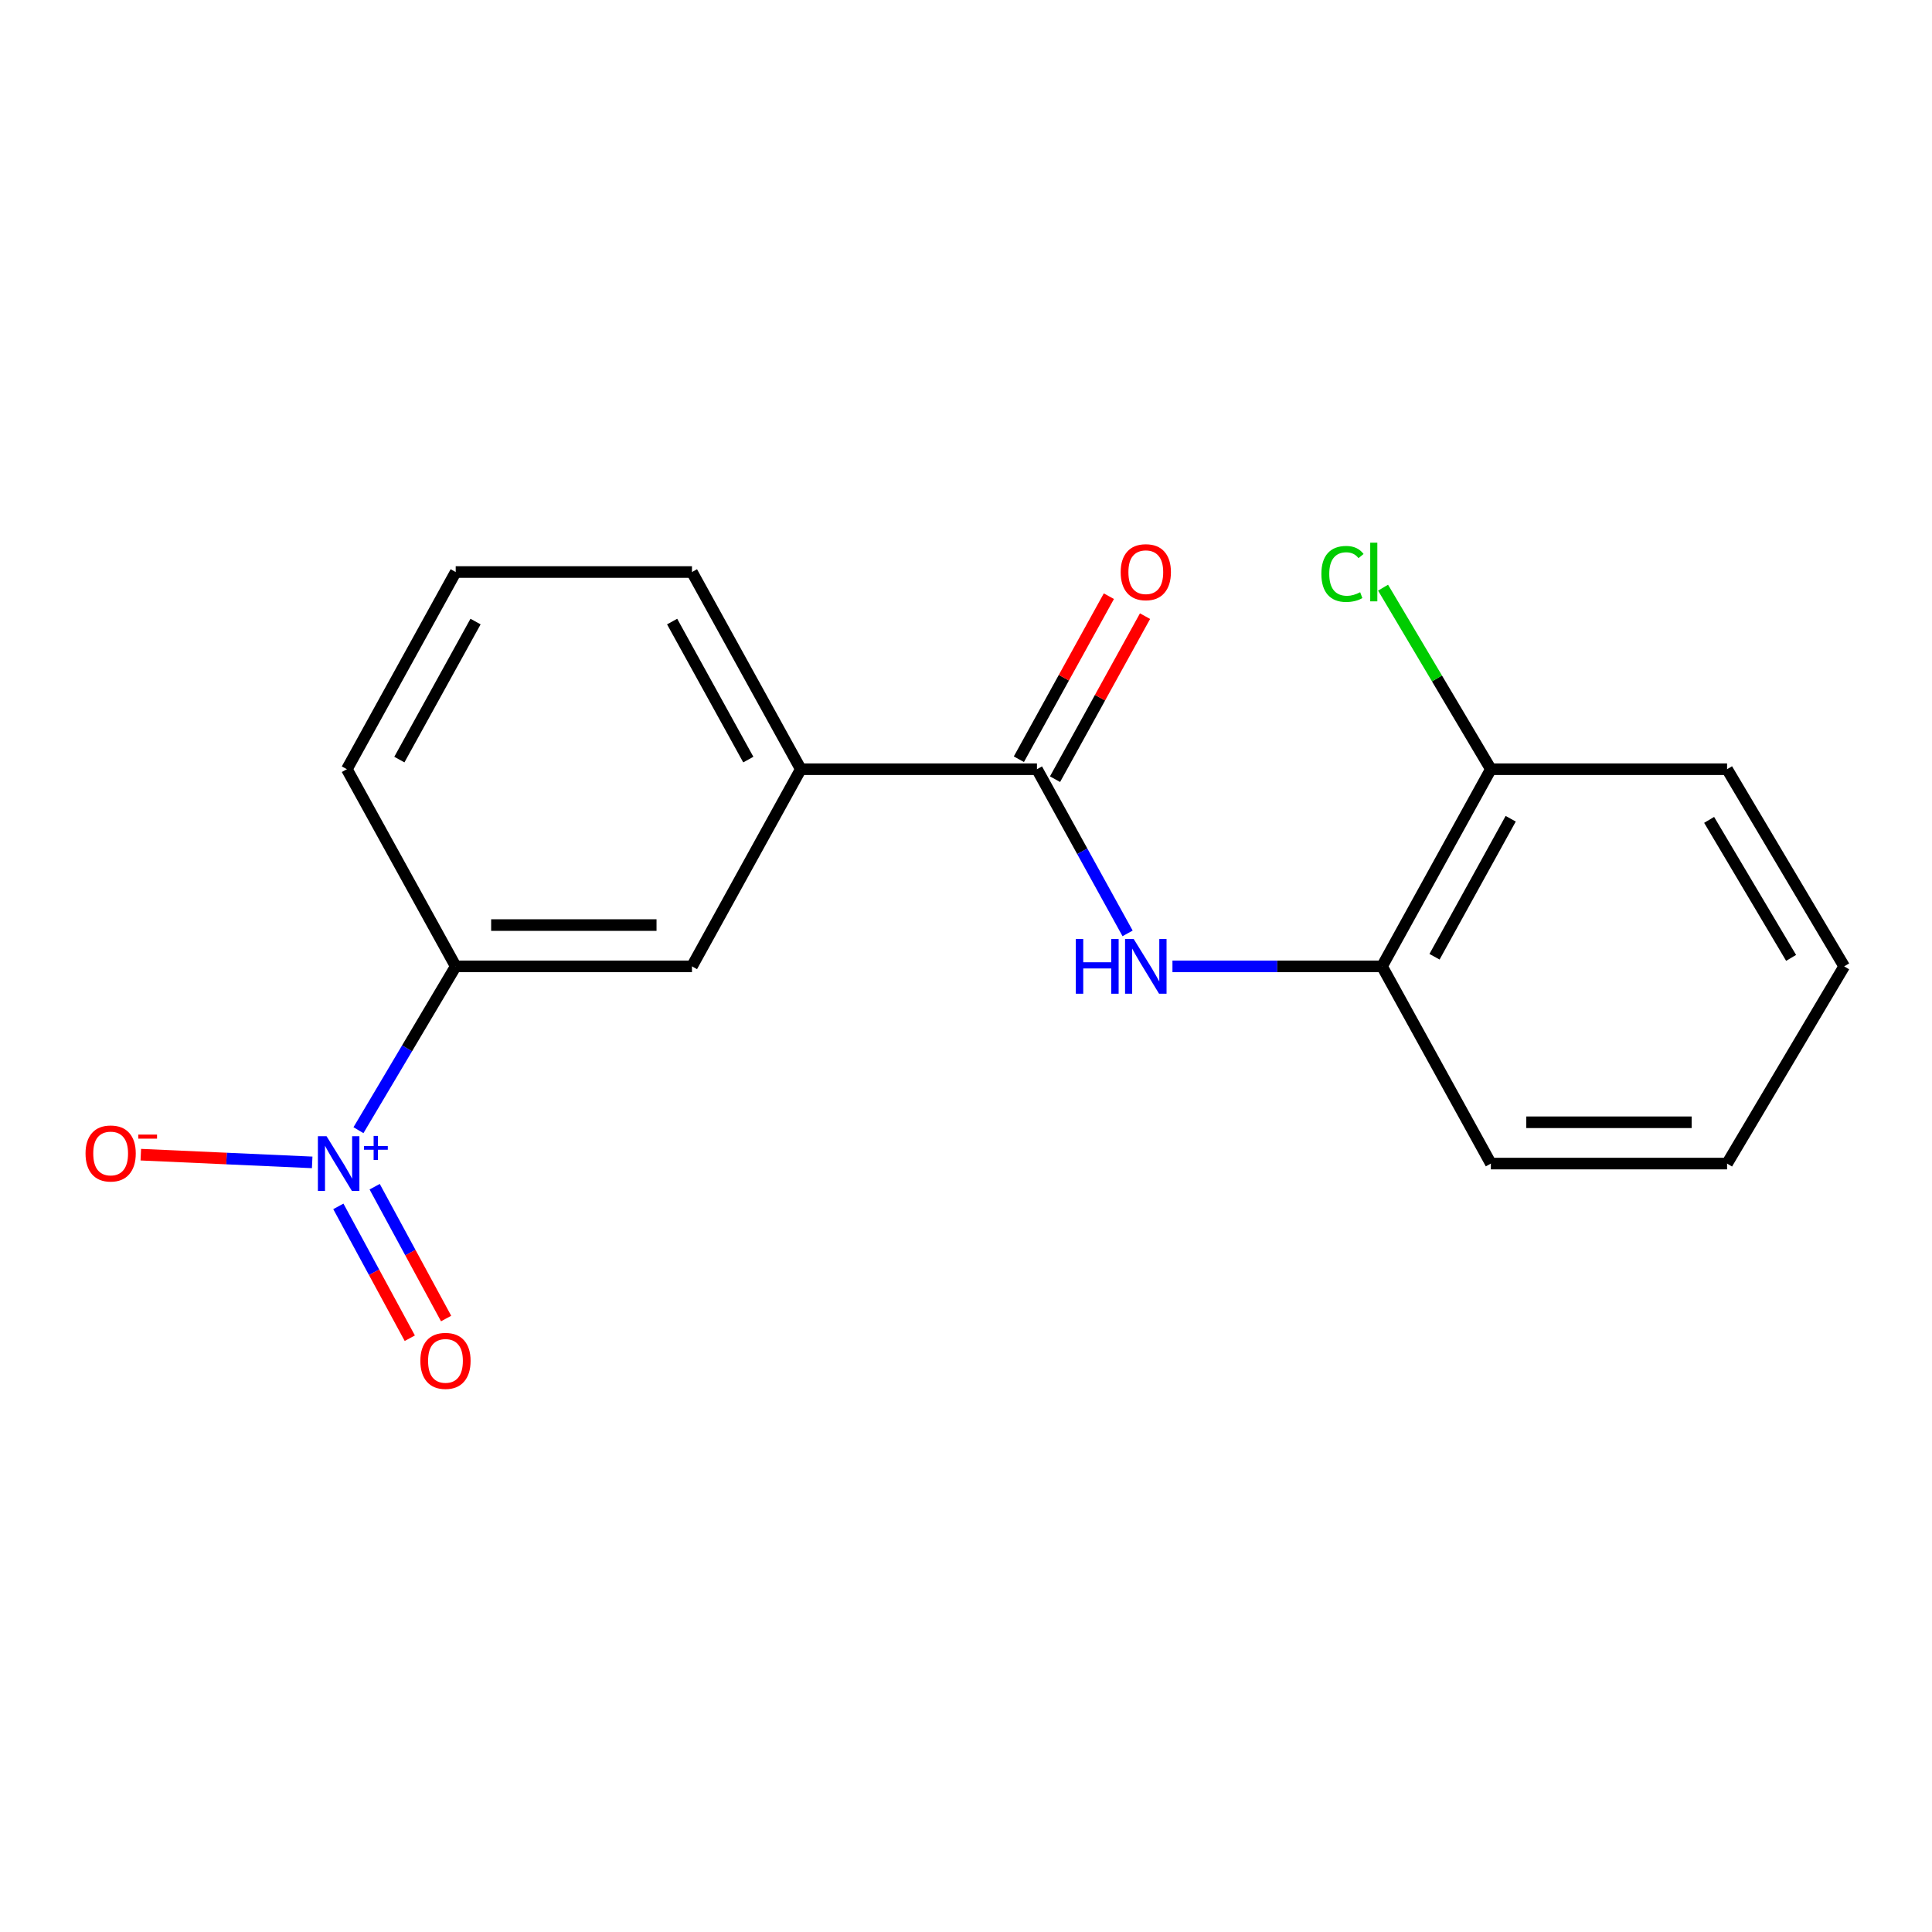 <?xml version='1.0' encoding='iso-8859-1'?>
<svg version='1.1' baseProfile='full'
              xmlns='http://www.w3.org/2000/svg'
                      xmlns:rdkit='http://www.rdkit.org/xml'
                      xmlns:xlink='http://www.w3.org/1999/xlink'
                  xml:space='preserve'
width='1000px' height='1000px' viewBox='0 0 1000 1000'>
<!-- END OF HEADER -->
<rect style='opacity:1.0;fill:#FFFFFF;stroke:none' width='1000' height='1000' x='0' y='0'> </rect>
<path class='bond-2' d='M 185.537,584.988 L 210.705,542.59' style='fill:none;fill-rule:evenodd;stroke:#0000FF;stroke-width:6px;stroke-linecap:butt;stroke-linejoin:miter;stroke-opacity:1' />
<path class='bond-2' d='M 210.705,542.59 L 235.873,500.191' style='fill:none;fill-rule:evenodd;stroke:#000000;stroke-width:6px;stroke-linecap:butt;stroke-linejoin:miter;stroke-opacity:1' />
<path class='bond-6' d='M 161.589,601.649 L 117.235,599.653' style='fill:none;fill-rule:evenodd;stroke:#0000FF;stroke-width:6px;stroke-linecap:butt;stroke-linejoin:miter;stroke-opacity:1' />
<path class='bond-6' d='M 117.235,599.653 L 72.881,597.658' style='fill:none;fill-rule:evenodd;stroke:#FF0000;stroke-width:6px;stroke-linecap:butt;stroke-linejoin:miter;stroke-opacity:1' />
<path class='bond-7' d='M 175.13,624.418 L 193.62,658.539' style='fill:none;fill-rule:evenodd;stroke:#0000FF;stroke-width:6px;stroke-linecap:butt;stroke-linejoin:miter;stroke-opacity:1' />
<path class='bond-7' d='M 193.62,658.539 L 212.11,692.659' style='fill:none;fill-rule:evenodd;stroke:#FF0000;stroke-width:6px;stroke-linecap:butt;stroke-linejoin:miter;stroke-opacity:1' />
<path class='bond-7' d='M 193.925,614.234 L 212.415,648.354' style='fill:none;fill-rule:evenodd;stroke:#0000FF;stroke-width:6px;stroke-linecap:butt;stroke-linejoin:miter;stroke-opacity:1' />
<path class='bond-7' d='M 212.415,648.354 L 230.904,682.474' style='fill:none;fill-rule:evenodd;stroke:#FF0000;stroke-width:6px;stroke-linecap:butt;stroke-linejoin:miter;stroke-opacity:1' />
<path class='bond-0' d='M 536.726,398.141 L 414.487,398.141' style='fill:none;fill-rule:evenodd;stroke:#000000;stroke-width:6px;stroke-linecap:butt;stroke-linejoin:miter;stroke-opacity:1' />
<path class='bond-1' d='M 536.726,398.141 L 560.183,440.629' style='fill:none;fill-rule:evenodd;stroke:#000000;stroke-width:6px;stroke-linecap:butt;stroke-linejoin:miter;stroke-opacity:1' />
<path class='bond-1' d='M 560.183,440.629 L 583.639,483.117' style='fill:none;fill-rule:evenodd;stroke:#0000FF;stroke-width:6px;stroke-linecap:butt;stroke-linejoin:miter;stroke-opacity:1' />
<path class='bond-8' d='M 546.083,403.306 L 569.375,361.113' style='fill:none;fill-rule:evenodd;stroke:#000000;stroke-width:6px;stroke-linecap:butt;stroke-linejoin:miter;stroke-opacity:1' />
<path class='bond-8' d='M 569.375,361.113 L 592.666,318.919' style='fill:none;fill-rule:evenodd;stroke:#FF0000;stroke-width:6px;stroke-linecap:butt;stroke-linejoin:miter;stroke-opacity:1' />
<path class='bond-8' d='M 527.369,392.976 L 550.66,350.782' style='fill:none;fill-rule:evenodd;stroke:#000000;stroke-width:6px;stroke-linecap:butt;stroke-linejoin:miter;stroke-opacity:1' />
<path class='bond-8' d='M 550.66,350.782 L 573.952,308.588' style='fill:none;fill-rule:evenodd;stroke:#FF0000;stroke-width:6px;stroke-linecap:butt;stroke-linejoin:miter;stroke-opacity:1' />
<path class='bond-4' d='M 606.862,500.191 L 661.101,500.191' style='fill:none;fill-rule:evenodd;stroke:#0000FF;stroke-width:6px;stroke-linecap:butt;stroke-linejoin:miter;stroke-opacity:1' />
<path class='bond-4' d='M 661.101,500.191 L 715.34,500.191' style='fill:none;fill-rule:evenodd;stroke:#000000;stroke-width:6px;stroke-linecap:butt;stroke-linejoin:miter;stroke-opacity:1' />
<path class='bond-5' d='M 235.873,500.191 L 358.16,500.191' style='fill:none;fill-rule:evenodd;stroke:#000000;stroke-width:6px;stroke-linecap:butt;stroke-linejoin:miter;stroke-opacity:1' />
<path class='bond-5' d='M 254.216,478.814 L 339.817,478.814' style='fill:none;fill-rule:evenodd;stroke:#000000;stroke-width:6px;stroke-linecap:butt;stroke-linejoin:miter;stroke-opacity:1' />
<path class='bond-11' d='M 235.873,500.191 L 179.545,398.141' style='fill:none;fill-rule:evenodd;stroke:#000000;stroke-width:6px;stroke-linecap:butt;stroke-linejoin:miter;stroke-opacity:1' />
<path class='bond-3' d='M 414.487,398.141 L 358.16,500.191' style='fill:none;fill-rule:evenodd;stroke:#000000;stroke-width:6px;stroke-linecap:butt;stroke-linejoin:miter;stroke-opacity:1' />
<path class='bond-18' d='M 414.487,398.141 L 358.16,296.079' style='fill:none;fill-rule:evenodd;stroke:#000000;stroke-width:6px;stroke-linecap:butt;stroke-linejoin:miter;stroke-opacity:1' />
<path class='bond-18' d='M 387.322,393.161 L 347.893,321.717' style='fill:none;fill-rule:evenodd;stroke:#000000;stroke-width:6px;stroke-linecap:butt;stroke-linejoin:miter;stroke-opacity:1' />
<path class='bond-9' d='M 715.34,500.191 L 771.668,398.141' style='fill:none;fill-rule:evenodd;stroke:#000000;stroke-width:6px;stroke-linecap:butt;stroke-linejoin:miter;stroke-opacity:1' />
<path class='bond-9' d='M 742.505,495.213 L 781.934,423.778' style='fill:none;fill-rule:evenodd;stroke:#000000;stroke-width:6px;stroke-linecap:butt;stroke-linejoin:miter;stroke-opacity:1' />
<path class='bond-14' d='M 715.34,500.191 L 771.668,602.265' style='fill:none;fill-rule:evenodd;stroke:#000000;stroke-width:6px;stroke-linecap:butt;stroke-linejoin:miter;stroke-opacity:1' />
<path class='bond-10' d='M 771.668,398.141 L 743.77,351.158' style='fill:none;fill-rule:evenodd;stroke:#000000;stroke-width:6px;stroke-linecap:butt;stroke-linejoin:miter;stroke-opacity:1' />
<path class='bond-10' d='M 743.77,351.158 L 715.872,304.175' style='fill:none;fill-rule:evenodd;stroke:#00CC00;stroke-width:6px;stroke-linecap:butt;stroke-linejoin:miter;stroke-opacity:1' />
<path class='bond-15' d='M 771.668,398.141 L 893.931,398.141' style='fill:none;fill-rule:evenodd;stroke:#000000;stroke-width:6px;stroke-linecap:butt;stroke-linejoin:miter;stroke-opacity:1' />
<path class='bond-13' d='M 179.545,398.141 L 235.873,296.079' style='fill:none;fill-rule:evenodd;stroke:#000000;stroke-width:6px;stroke-linecap:butt;stroke-linejoin:miter;stroke-opacity:1' />
<path class='bond-13' d='M 206.71,393.161 L 246.139,321.717' style='fill:none;fill-rule:evenodd;stroke:#000000;stroke-width:6px;stroke-linecap:butt;stroke-linejoin:miter;stroke-opacity:1' />
<path class='bond-12' d='M 358.16,296.079 L 235.873,296.079' style='fill:none;fill-rule:evenodd;stroke:#000000;stroke-width:6px;stroke-linecap:butt;stroke-linejoin:miter;stroke-opacity:1' />
<path class='bond-16' d='M 771.668,602.265 L 893.931,602.265' style='fill:none;fill-rule:evenodd;stroke:#000000;stroke-width:6px;stroke-linecap:butt;stroke-linejoin:miter;stroke-opacity:1' />
<path class='bond-16' d='M 790.007,580.888 L 875.591,580.888' style='fill:none;fill-rule:evenodd;stroke:#000000;stroke-width:6px;stroke-linecap:butt;stroke-linejoin:miter;stroke-opacity:1' />
<path class='bond-19' d='M 893.931,398.141 L 954.545,500.191' style='fill:none;fill-rule:evenodd;stroke:#000000;stroke-width:6px;stroke-linecap:butt;stroke-linejoin:miter;stroke-opacity:1' />
<path class='bond-19' d='M 884.644,424.365 L 927.074,495.8' style='fill:none;fill-rule:evenodd;stroke:#000000;stroke-width:6px;stroke-linecap:butt;stroke-linejoin:miter;stroke-opacity:1' />
<path class='bond-17' d='M 893.931,602.265 L 954.545,500.191' style='fill:none;fill-rule:evenodd;stroke:#000000;stroke-width:6px;stroke-linecap:butt;stroke-linejoin:miter;stroke-opacity:1' />
<path  class='atom-0' d='M 169.022 588.105
L 178.302 603.105
Q 179.222 604.585, 180.702 607.265
Q 182.182 609.945, 182.262 610.105
L 182.262 588.105
L 186.022 588.105
L 186.022 616.425
L 182.142 616.425
L 172.182 600.025
Q 171.022 598.105, 169.782 595.905
Q 168.582 593.705, 168.222 593.025
L 168.222 616.425
L 164.542 616.425
L 164.542 588.105
L 169.022 588.105
' fill='#0000FF'/>
<path  class='atom-0' d='M 188.398 593.209
L 193.388 593.209
L 193.388 587.956
L 195.605 587.956
L 195.605 593.209
L 200.727 593.209
L 200.727 595.11
L 195.605 595.11
L 195.605 600.39
L 193.388 600.39
L 193.388 595.11
L 188.398 595.11
L 188.398 593.209
' fill='#0000FF'/>
<path  class='atom-2' d='M 556.846 486.031
L 560.686 486.031
L 560.686 498.071
L 575.166 498.071
L 575.166 486.031
L 579.006 486.031
L 579.006 514.351
L 575.166 514.351
L 575.166 501.271
L 560.686 501.271
L 560.686 514.351
L 556.846 514.351
L 556.846 486.031
' fill='#0000FF'/>
<path  class='atom-2' d='M 586.806 486.031
L 596.086 501.031
Q 597.006 502.511, 598.486 505.191
Q 599.966 507.871, 600.046 508.031
L 600.046 486.031
L 603.806 486.031
L 603.806 514.351
L 599.926 514.351
L 589.966 497.951
Q 588.806 496.031, 587.566 493.831
Q 586.366 491.631, 586.006 490.951
L 586.006 514.351
L 582.326 514.351
L 582.326 486.031
L 586.806 486.031
' fill='#0000FF'/>
<path  class='atom-7' d='M 44.271 597.036
Q 44.271 590.236, 47.631 586.436
Q 50.991 582.636, 57.271 582.636
Q 63.551 582.636, 66.911 586.436
Q 70.271 590.236, 70.271 597.036
Q 70.271 603.916, 66.871 607.836
Q 63.471 611.716, 57.271 611.716
Q 51.031 611.716, 47.631 607.836
Q 44.271 603.956, 44.271 597.036
M 57.271 608.516
Q 61.591 608.516, 63.911 605.636
Q 66.271 602.716, 66.271 597.036
Q 66.271 591.476, 63.911 588.676
Q 61.591 585.836, 57.271 585.836
Q 52.951 585.836, 50.591 588.636
Q 48.271 591.436, 48.271 597.036
Q 48.271 602.756, 50.591 605.636
Q 52.951 608.516, 57.271 608.516
' fill='#FF0000'/>
<path  class='atom-7' d='M 71.591 587.258
L 81.28 587.258
L 81.28 589.37
L 71.591 589.37
L 71.591 587.258
' fill='#FF0000'/>
<path  class='atom-8' d='M 217.576 704.383
Q 217.576 697.583, 220.936 693.783
Q 224.296 689.983, 230.576 689.983
Q 236.856 689.983, 240.216 693.783
Q 243.576 697.583, 243.576 704.383
Q 243.576 711.263, 240.176 715.183
Q 236.776 719.063, 230.576 719.063
Q 224.336 719.063, 220.936 715.183
Q 217.576 711.303, 217.576 704.383
M 230.576 715.863
Q 234.896 715.863, 237.216 712.983
Q 239.576 710.063, 239.576 704.383
Q 239.576 698.823, 237.216 696.023
Q 234.896 693.183, 230.576 693.183
Q 226.256 693.183, 223.896 695.983
Q 221.576 698.783, 221.576 704.383
Q 221.576 710.103, 223.896 712.983
Q 226.256 715.863, 230.576 715.863
' fill='#FF0000'/>
<path  class='atom-9' d='M 580.066 296.159
Q 580.066 289.359, 583.426 285.559
Q 586.786 281.759, 593.066 281.759
Q 599.346 281.759, 602.706 285.559
Q 606.066 289.359, 606.066 296.159
Q 606.066 303.039, 602.666 306.959
Q 599.266 310.839, 593.066 310.839
Q 586.826 310.839, 583.426 306.959
Q 580.066 303.079, 580.066 296.159
M 593.066 307.639
Q 597.386 307.639, 599.706 304.759
Q 602.066 301.839, 602.066 296.159
Q 602.066 290.599, 599.706 287.799
Q 597.386 284.959, 593.066 284.959
Q 588.746 284.959, 586.386 287.759
Q 584.066 290.559, 584.066 296.159
Q 584.066 301.879, 586.386 304.759
Q 588.746 307.639, 593.066 307.639
' fill='#FF0000'/>
<path  class='atom-11' d='M 683.945 297.059
Q 683.945 290.019, 687.225 286.339
Q 690.545 282.619, 696.825 282.619
Q 702.665 282.619, 705.785 286.739
L 703.145 288.899
Q 700.865 285.899, 696.825 285.899
Q 692.545 285.899, 690.265 288.779
Q 688.025 291.619, 688.025 297.059
Q 688.025 302.659, 690.345 305.539
Q 692.705 308.419, 697.265 308.419
Q 700.385 308.419, 704.025 306.539
L 705.145 309.539
Q 703.665 310.499, 701.425 311.059
Q 699.185 311.619, 696.705 311.619
Q 690.545 311.619, 687.225 307.859
Q 683.945 304.099, 683.945 297.059
' fill='#00CC00'/>
<path  class='atom-11' d='M 709.225 280.899
L 712.905 280.899
L 712.905 311.259
L 709.225 311.259
L 709.225 280.899
' fill='#00CC00'/>
</svg>

